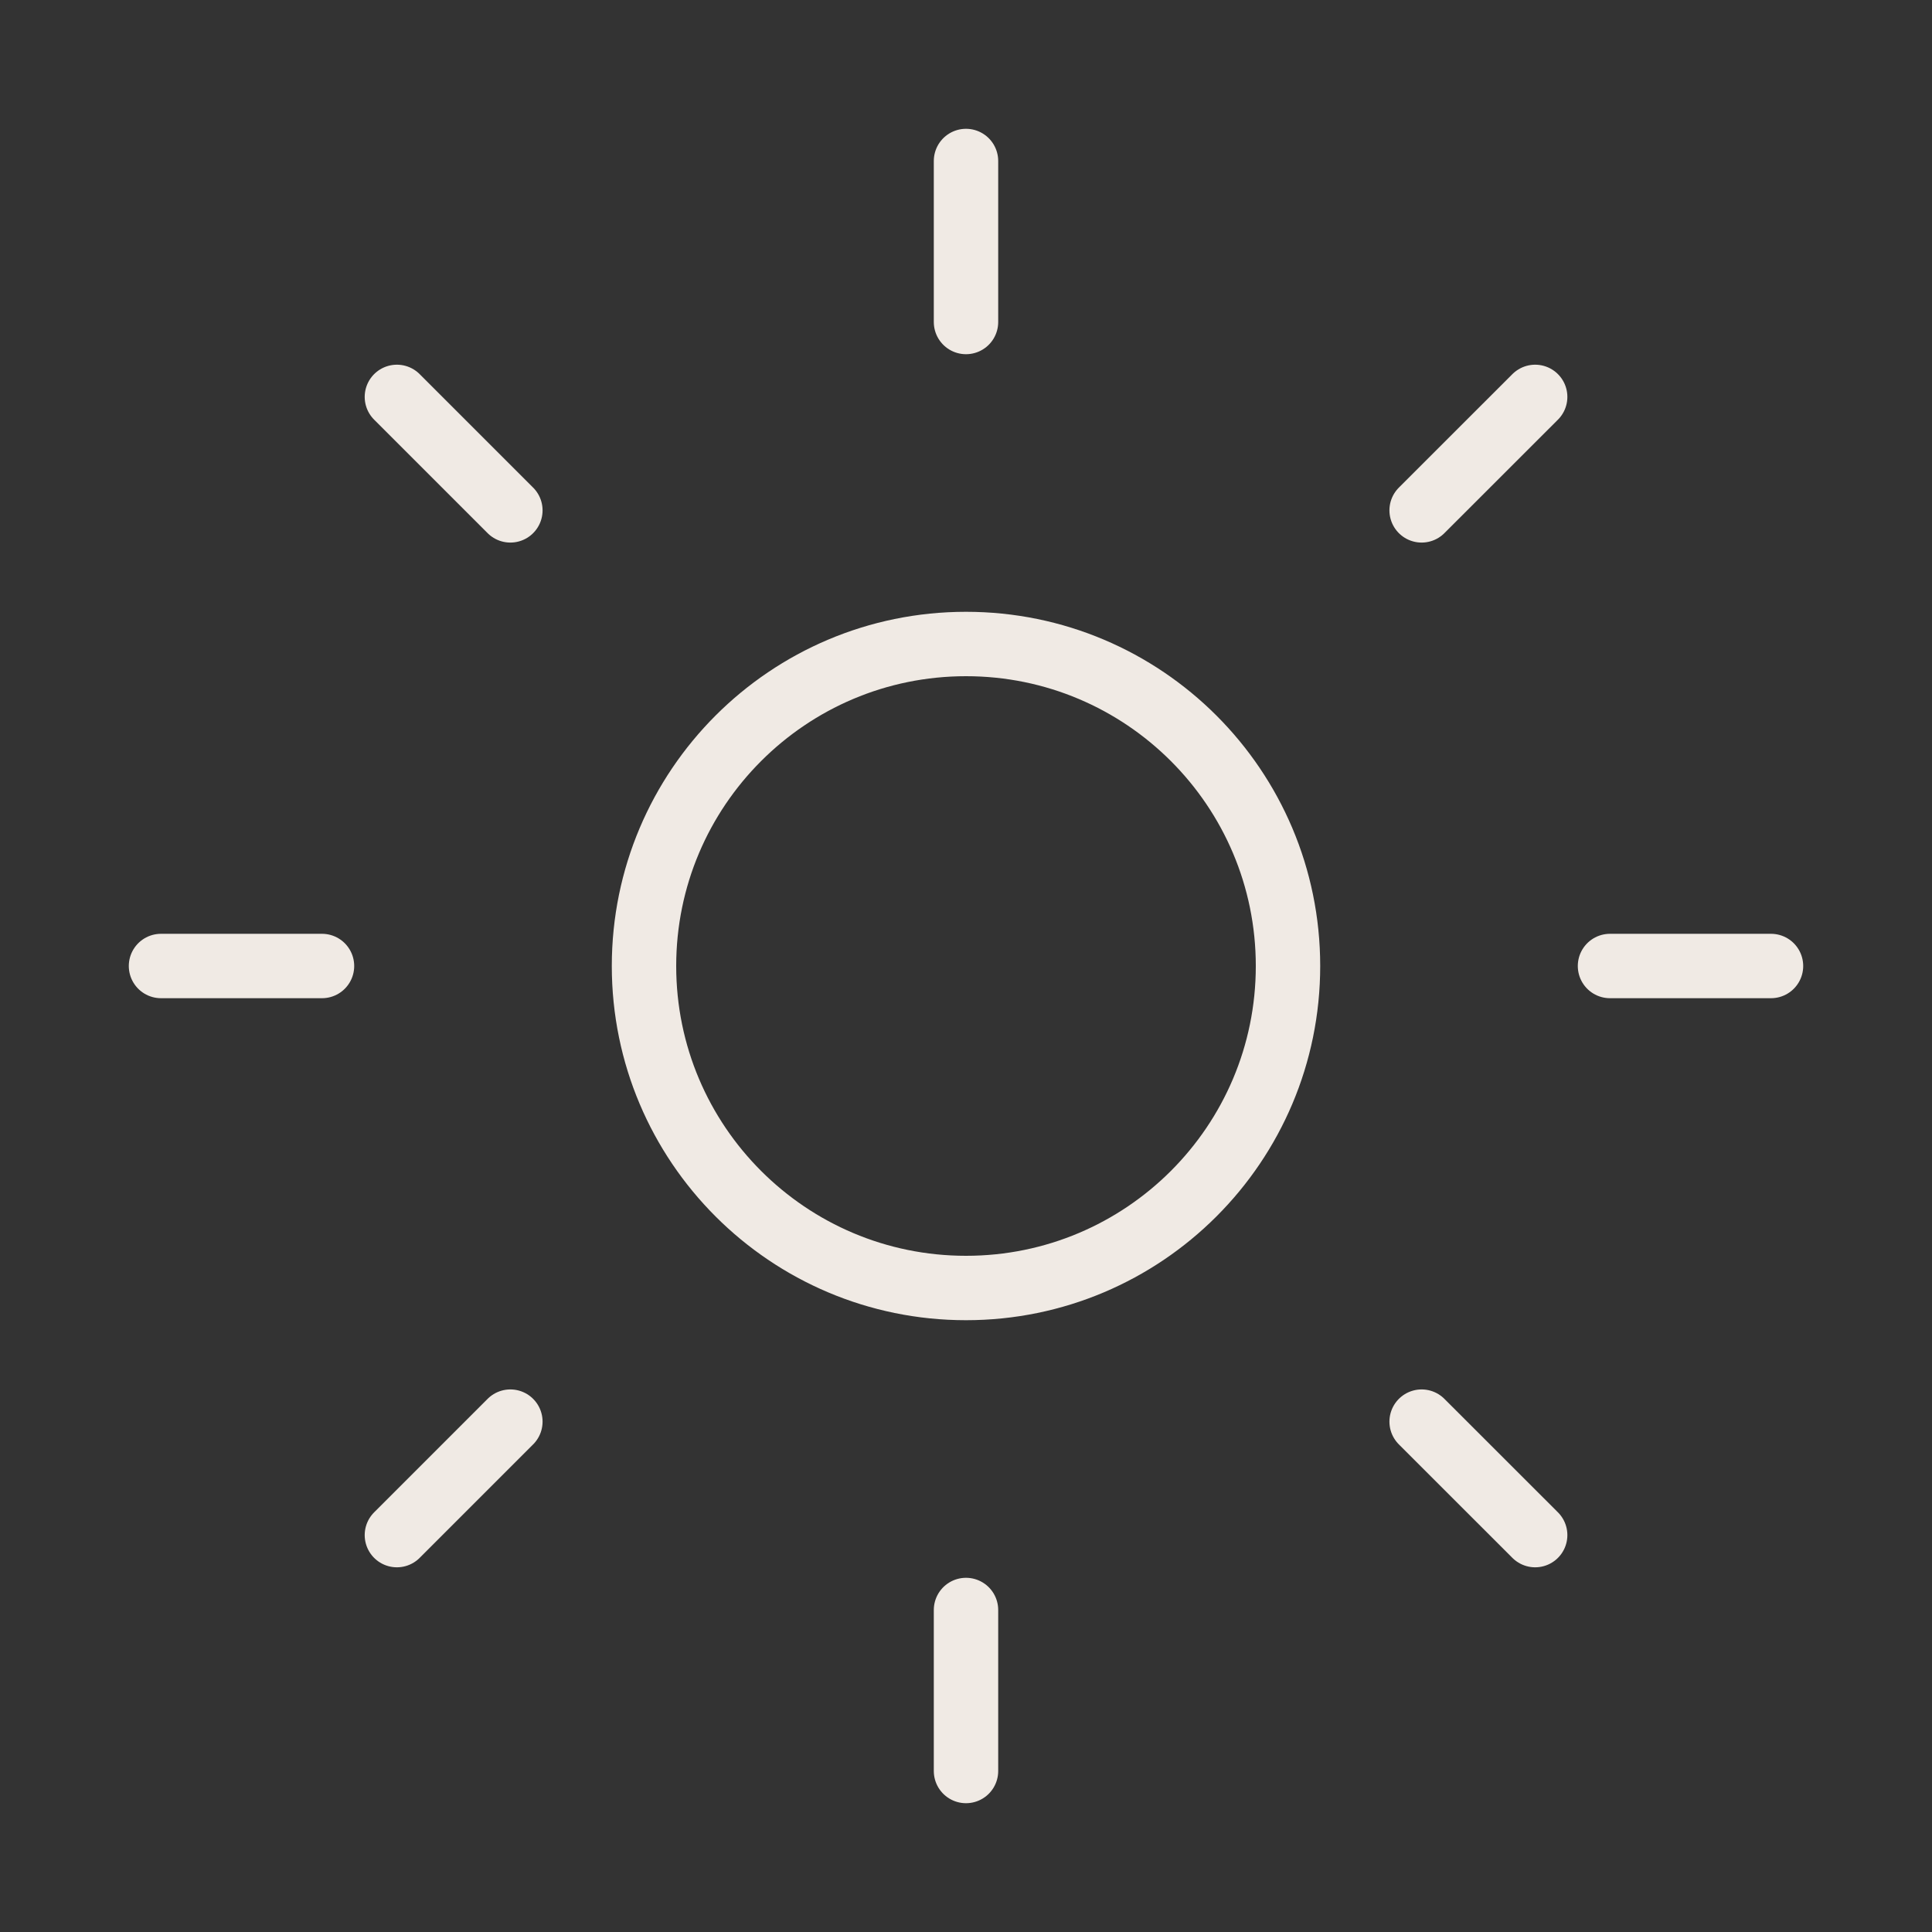 <svg width="30" height="30" viewBox="0 0 30 30" fill="none" xmlns="http://www.w3.org/2000/svg">
<rect x="0" y="0" width="30" height="30" fill="#333333" stroke="none"/>
<path d="M15 2.5V5M15 25V27.5M6.163 6.163L7.925 7.925M22.075 22.075L23.838 23.837M2.5 15H5M25 15H27.5M7.925 22.075L6.163 23.837M23.838 6.163L22.075 7.925M20 15C20 17.761 17.761 20 15 20C12.239 20 10 17.761 10 15C10 12.239 12.239 10 15 10C17.761 10 20 12.239 20 15Z" stroke="#F0EAE4" stroke-linecap="round" stroke-linejoin="round"/>
</svg>
